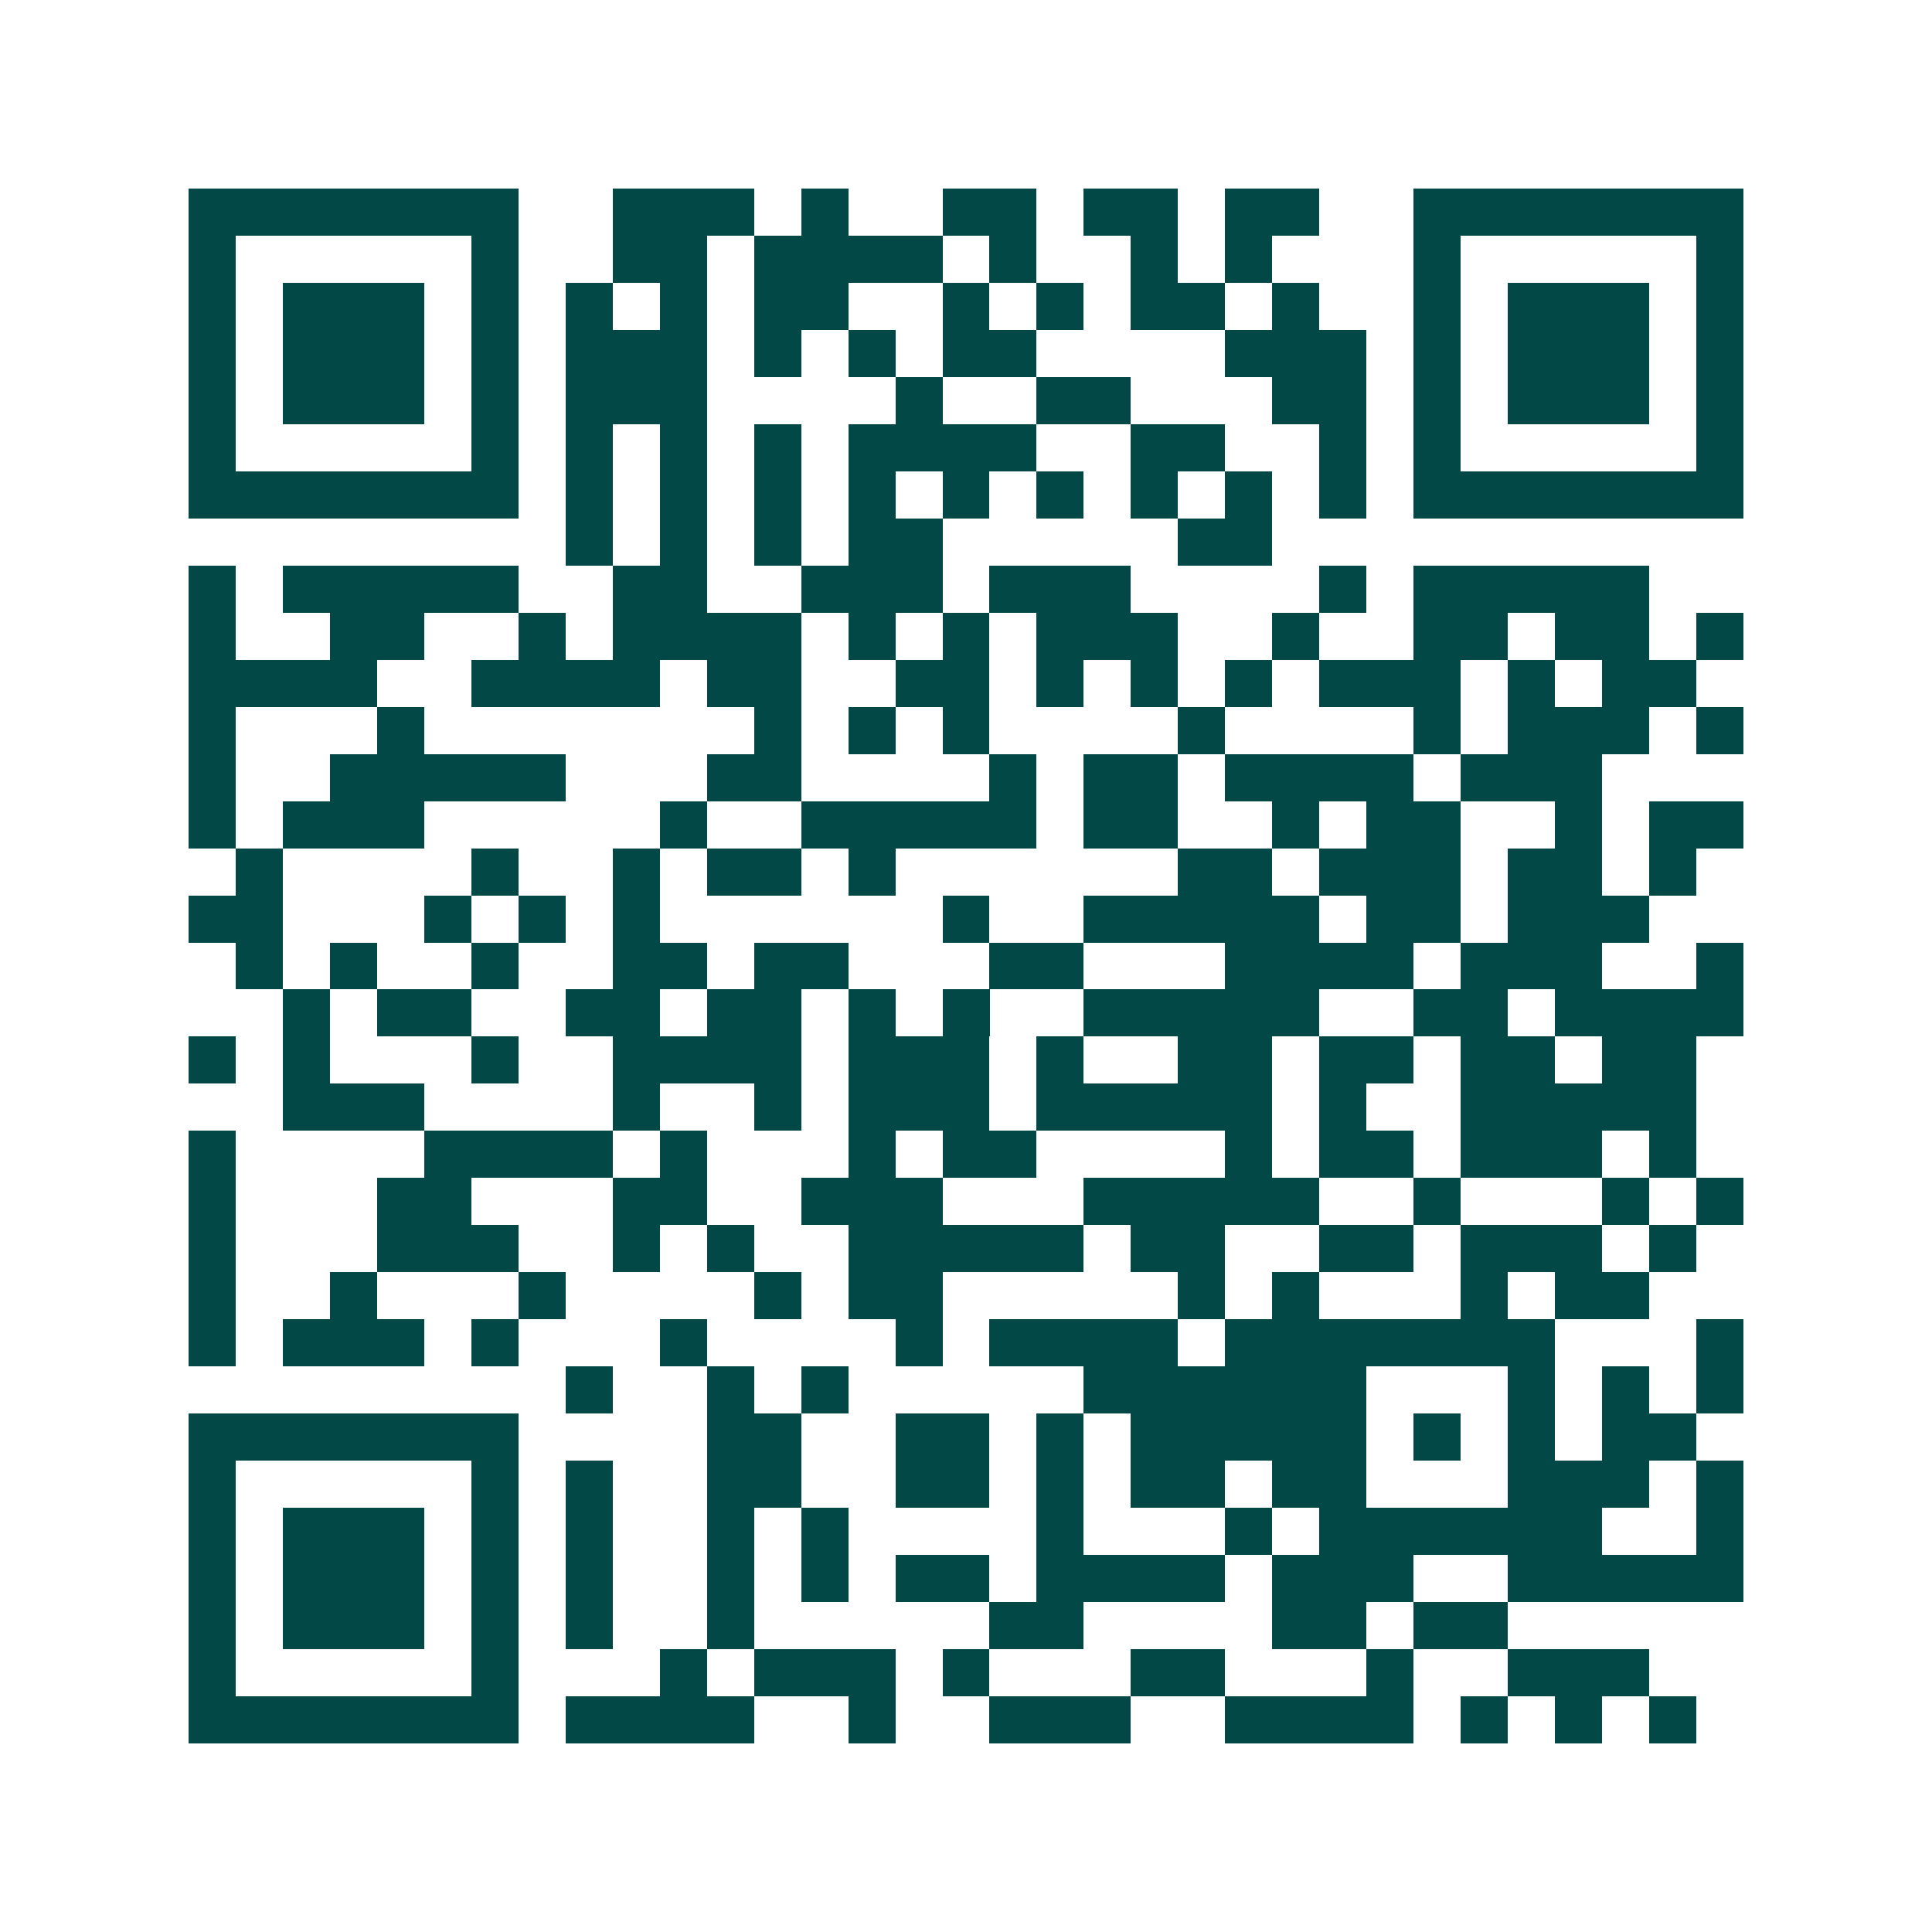<svg xmlns="http://www.w3.org/2000/svg" width="200" height="200" viewBox="0 0 41 41" shape-rendering="crispEdges"><path fill="#ffffff" d="M0 0h41v41H0z"/><path stroke="#014847" d="M4 4.5h7m2 0h3m1 0h1m2 0h2m1 0h2m1 0h2m2 0h7M4 5.5h1m5 0h1m2 0h2m1 0h4m1 0h1m2 0h1m1 0h1m3 0h1m5 0h1M4 6.5h1m1 0h3m1 0h1m1 0h1m1 0h1m1 0h2m2 0h1m1 0h1m1 0h2m1 0h1m2 0h1m1 0h3m1 0h1M4 7.5h1m1 0h3m1 0h1m1 0h3m1 0h1m1 0h1m1 0h2m4 0h3m1 0h1m1 0h3m1 0h1M4 8.5h1m1 0h3m1 0h1m1 0h3m4 0h1m2 0h2m3 0h2m1 0h1m1 0h3m1 0h1M4 9.5h1m5 0h1m1 0h1m1 0h1m1 0h1m1 0h4m2 0h2m2 0h1m1 0h1m5 0h1M4 10.5h7m1 0h1m1 0h1m1 0h1m1 0h1m1 0h1m1 0h1m1 0h1m1 0h1m1 0h1m1 0h7M12 11.5h1m1 0h1m1 0h1m1 0h2m5 0h2M4 12.5h1m1 0h5m2 0h2m2 0h3m1 0h3m4 0h1m1 0h5M4 13.5h1m2 0h2m2 0h1m1 0h4m1 0h1m1 0h1m1 0h3m2 0h1m2 0h2m1 0h2m1 0h1M4 14.5h4m2 0h4m1 0h2m2 0h2m1 0h1m1 0h1m1 0h1m1 0h3m1 0h1m1 0h2M4 15.5h1m3 0h1m7 0h1m1 0h1m1 0h1m4 0h1m4 0h1m1 0h3m1 0h1M4 16.5h1m2 0h5m3 0h2m4 0h1m1 0h2m1 0h4m1 0h3M4 17.5h1m1 0h3m5 0h1m2 0h5m1 0h2m2 0h1m1 0h2m2 0h1m1 0h2M5 18.5h1m4 0h1m2 0h1m1 0h2m1 0h1m6 0h2m1 0h3m1 0h2m1 0h1M4 19.5h2m3 0h1m1 0h1m1 0h1m6 0h1m2 0h5m1 0h2m1 0h3M5 20.5h1m1 0h1m2 0h1m2 0h2m1 0h2m3 0h2m3 0h4m1 0h3m2 0h1M6 21.5h1m1 0h2m2 0h2m1 0h2m1 0h1m1 0h1m2 0h5m2 0h2m1 0h4M4 22.5h1m1 0h1m3 0h1m2 0h4m1 0h3m1 0h1m2 0h2m1 0h2m1 0h2m1 0h2M6 23.5h3m4 0h1m2 0h1m1 0h3m1 0h5m1 0h1m2 0h5M4 24.5h1m4 0h4m1 0h1m3 0h1m1 0h2m4 0h1m1 0h2m1 0h3m1 0h1M4 25.5h1m3 0h2m3 0h2m2 0h3m3 0h5m2 0h1m3 0h1m1 0h1M4 26.5h1m3 0h3m2 0h1m1 0h1m2 0h5m1 0h2m2 0h2m1 0h3m1 0h1M4 27.5h1m2 0h1m3 0h1m4 0h1m1 0h2m5 0h1m1 0h1m3 0h1m1 0h2M4 28.5h1m1 0h3m1 0h1m3 0h1m4 0h1m1 0h4m1 0h7m3 0h1M12 29.5h1m2 0h1m1 0h1m5 0h6m3 0h1m1 0h1m1 0h1M4 30.5h7m4 0h2m2 0h2m1 0h1m1 0h5m1 0h1m1 0h1m1 0h2M4 31.5h1m5 0h1m1 0h1m2 0h2m2 0h2m1 0h1m1 0h2m1 0h2m3 0h3m1 0h1M4 32.5h1m1 0h3m1 0h1m1 0h1m2 0h1m1 0h1m4 0h1m3 0h1m1 0h6m2 0h1M4 33.5h1m1 0h3m1 0h1m1 0h1m2 0h1m1 0h1m1 0h2m1 0h4m1 0h3m2 0h5M4 34.5h1m1 0h3m1 0h1m1 0h1m2 0h1m5 0h2m4 0h2m1 0h2M4 35.5h1m5 0h1m3 0h1m1 0h3m1 0h1m3 0h2m3 0h1m2 0h3M4 36.5h7m1 0h4m2 0h1m2 0h3m2 0h4m1 0h1m1 0h1m1 0h1"/></svg>

